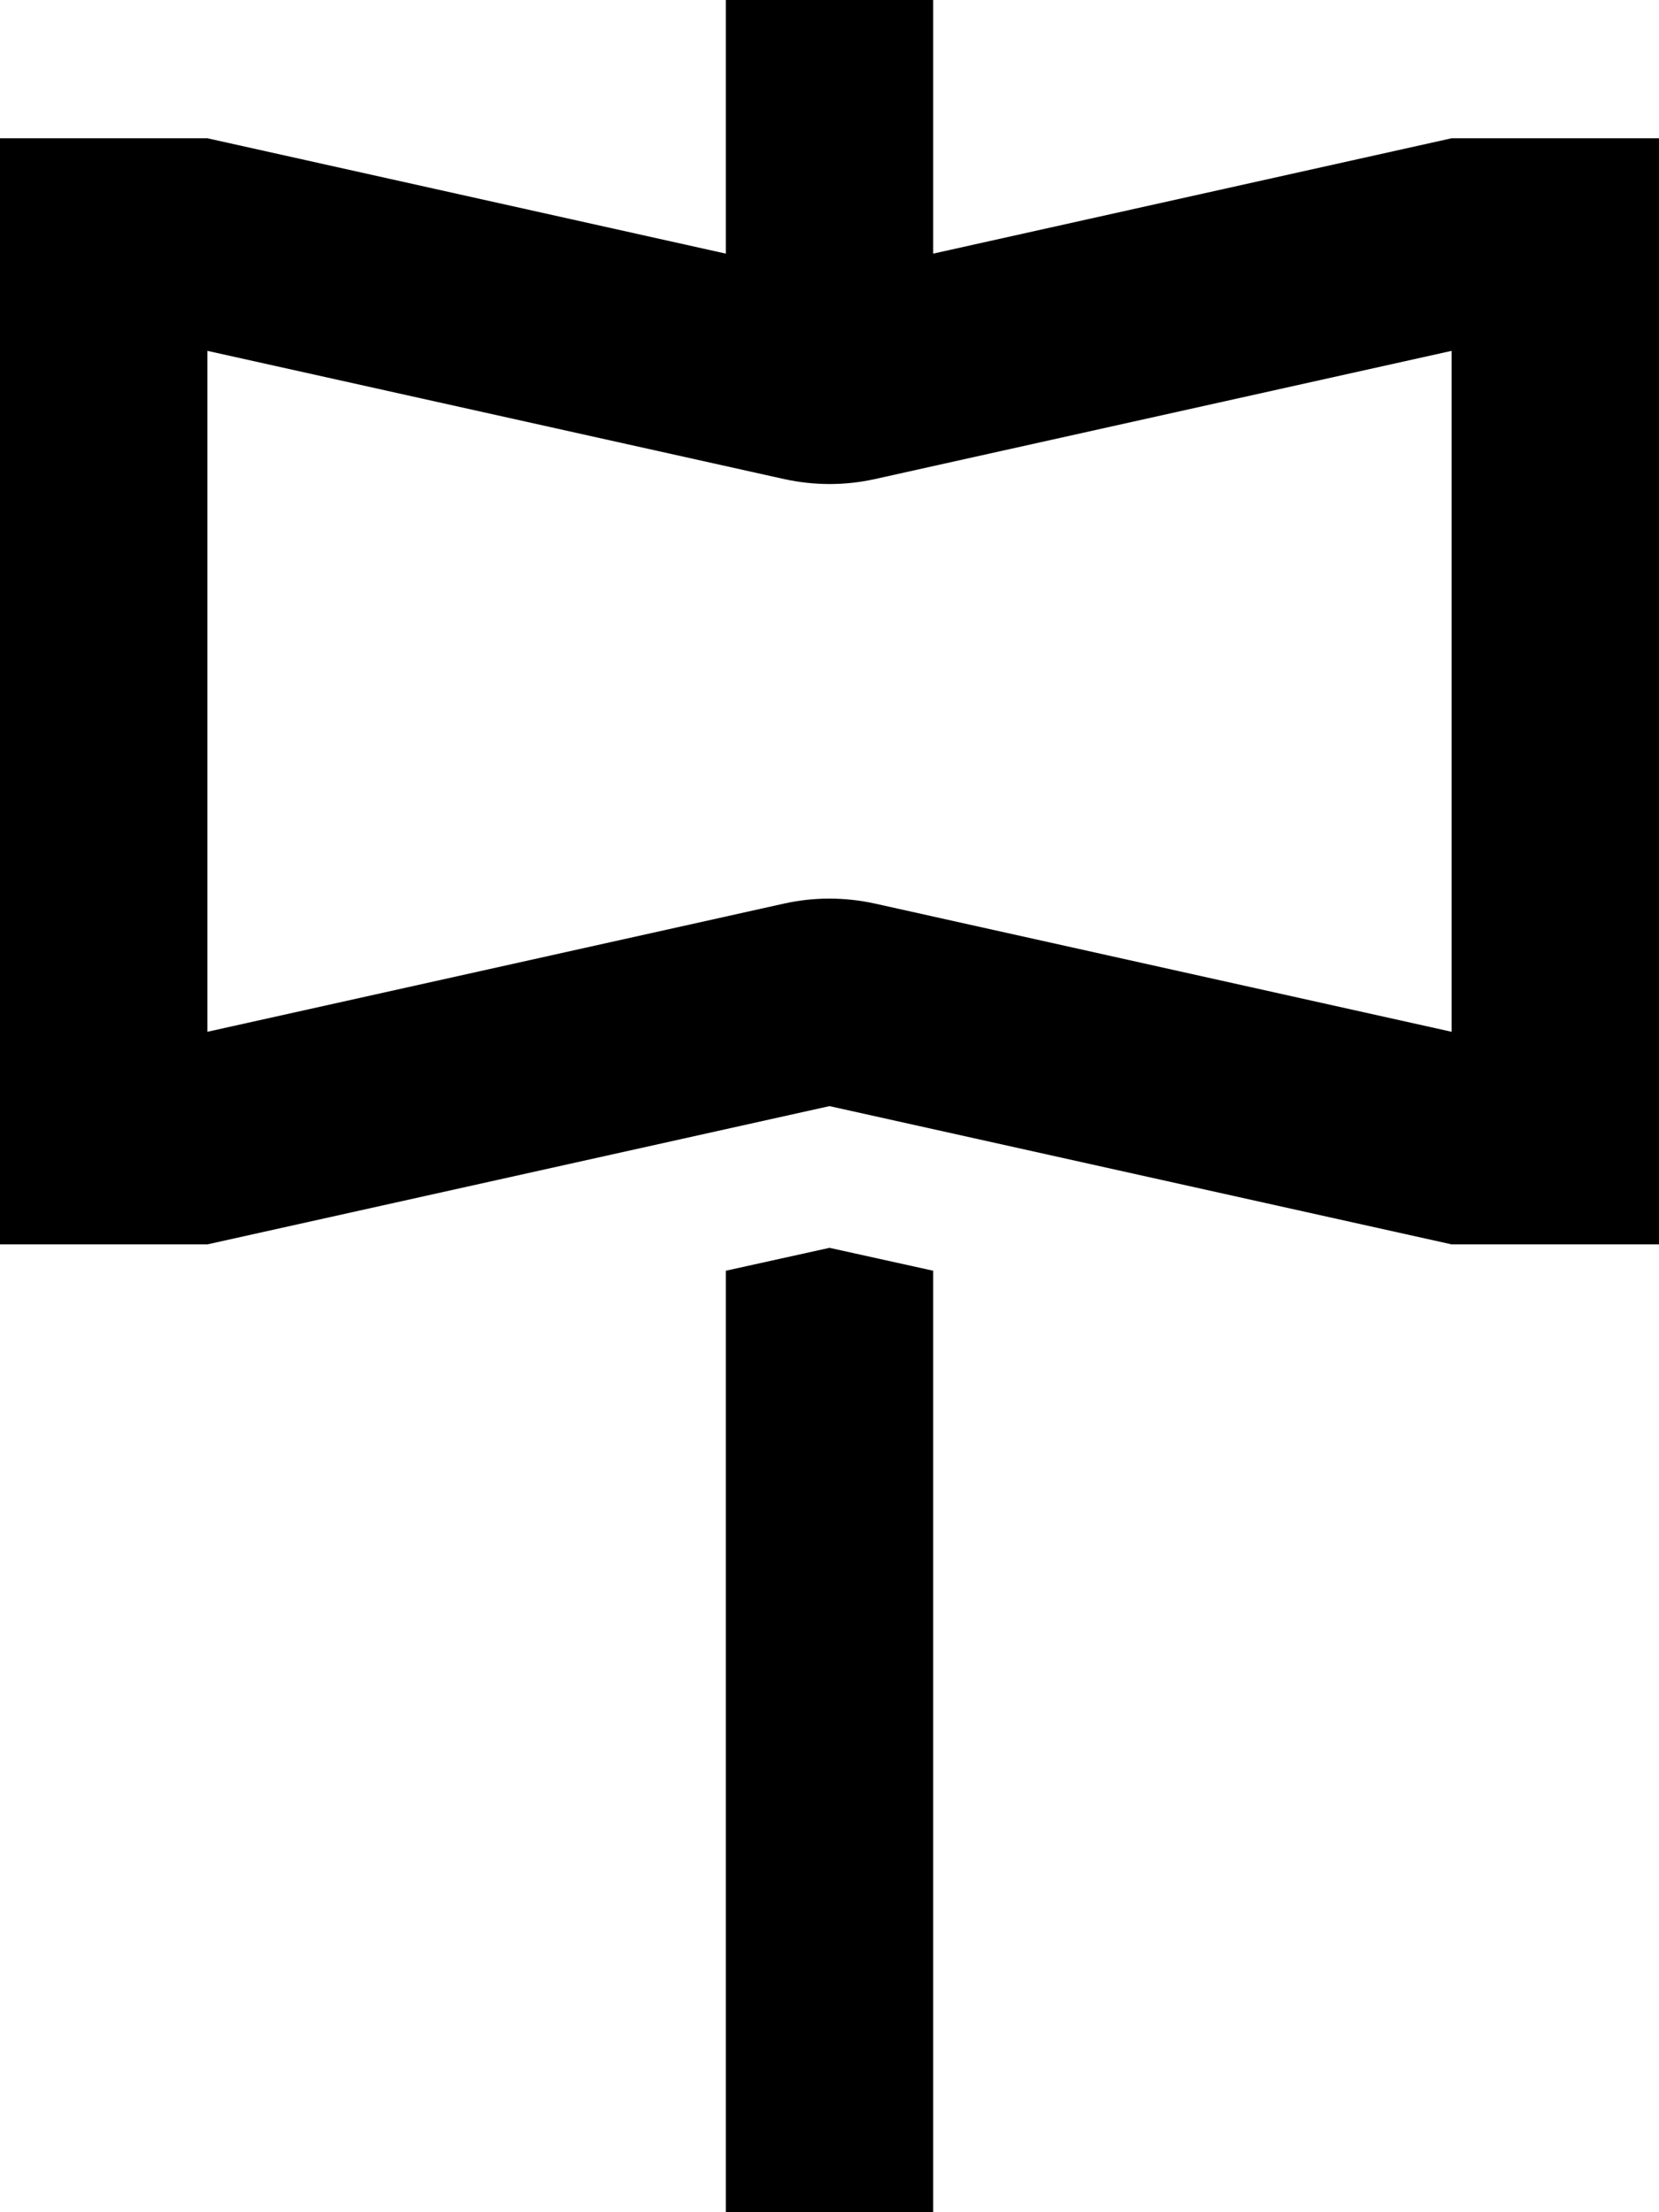 <svg xmlns="http://www.w3.org/2000/svg" viewBox="0 0 384 512"><!--! Font Awesome Pro 6.4.2 by @fontawesome - https://fontawesome.com License - https://fontawesome.com/license (Commercial License) Copyright 2023 Fonticons, Inc. --><path d="M216 24V0H168V24 58.7L48 32H0V80 240v48H48l144-32 144 32h48V240 80 32H336L216 58.7V24zm0 270.1l-24-5.3-24 5.3V488v24h48V488 294.1zm-34.4-85L48 238.8V81.2l133.6 29.7c6.9 1.5 14 1.5 20.8 0L336 81.2V238.8L202.4 209.1c-6.9-1.5-14-1.5-20.8 0z"/></svg>
